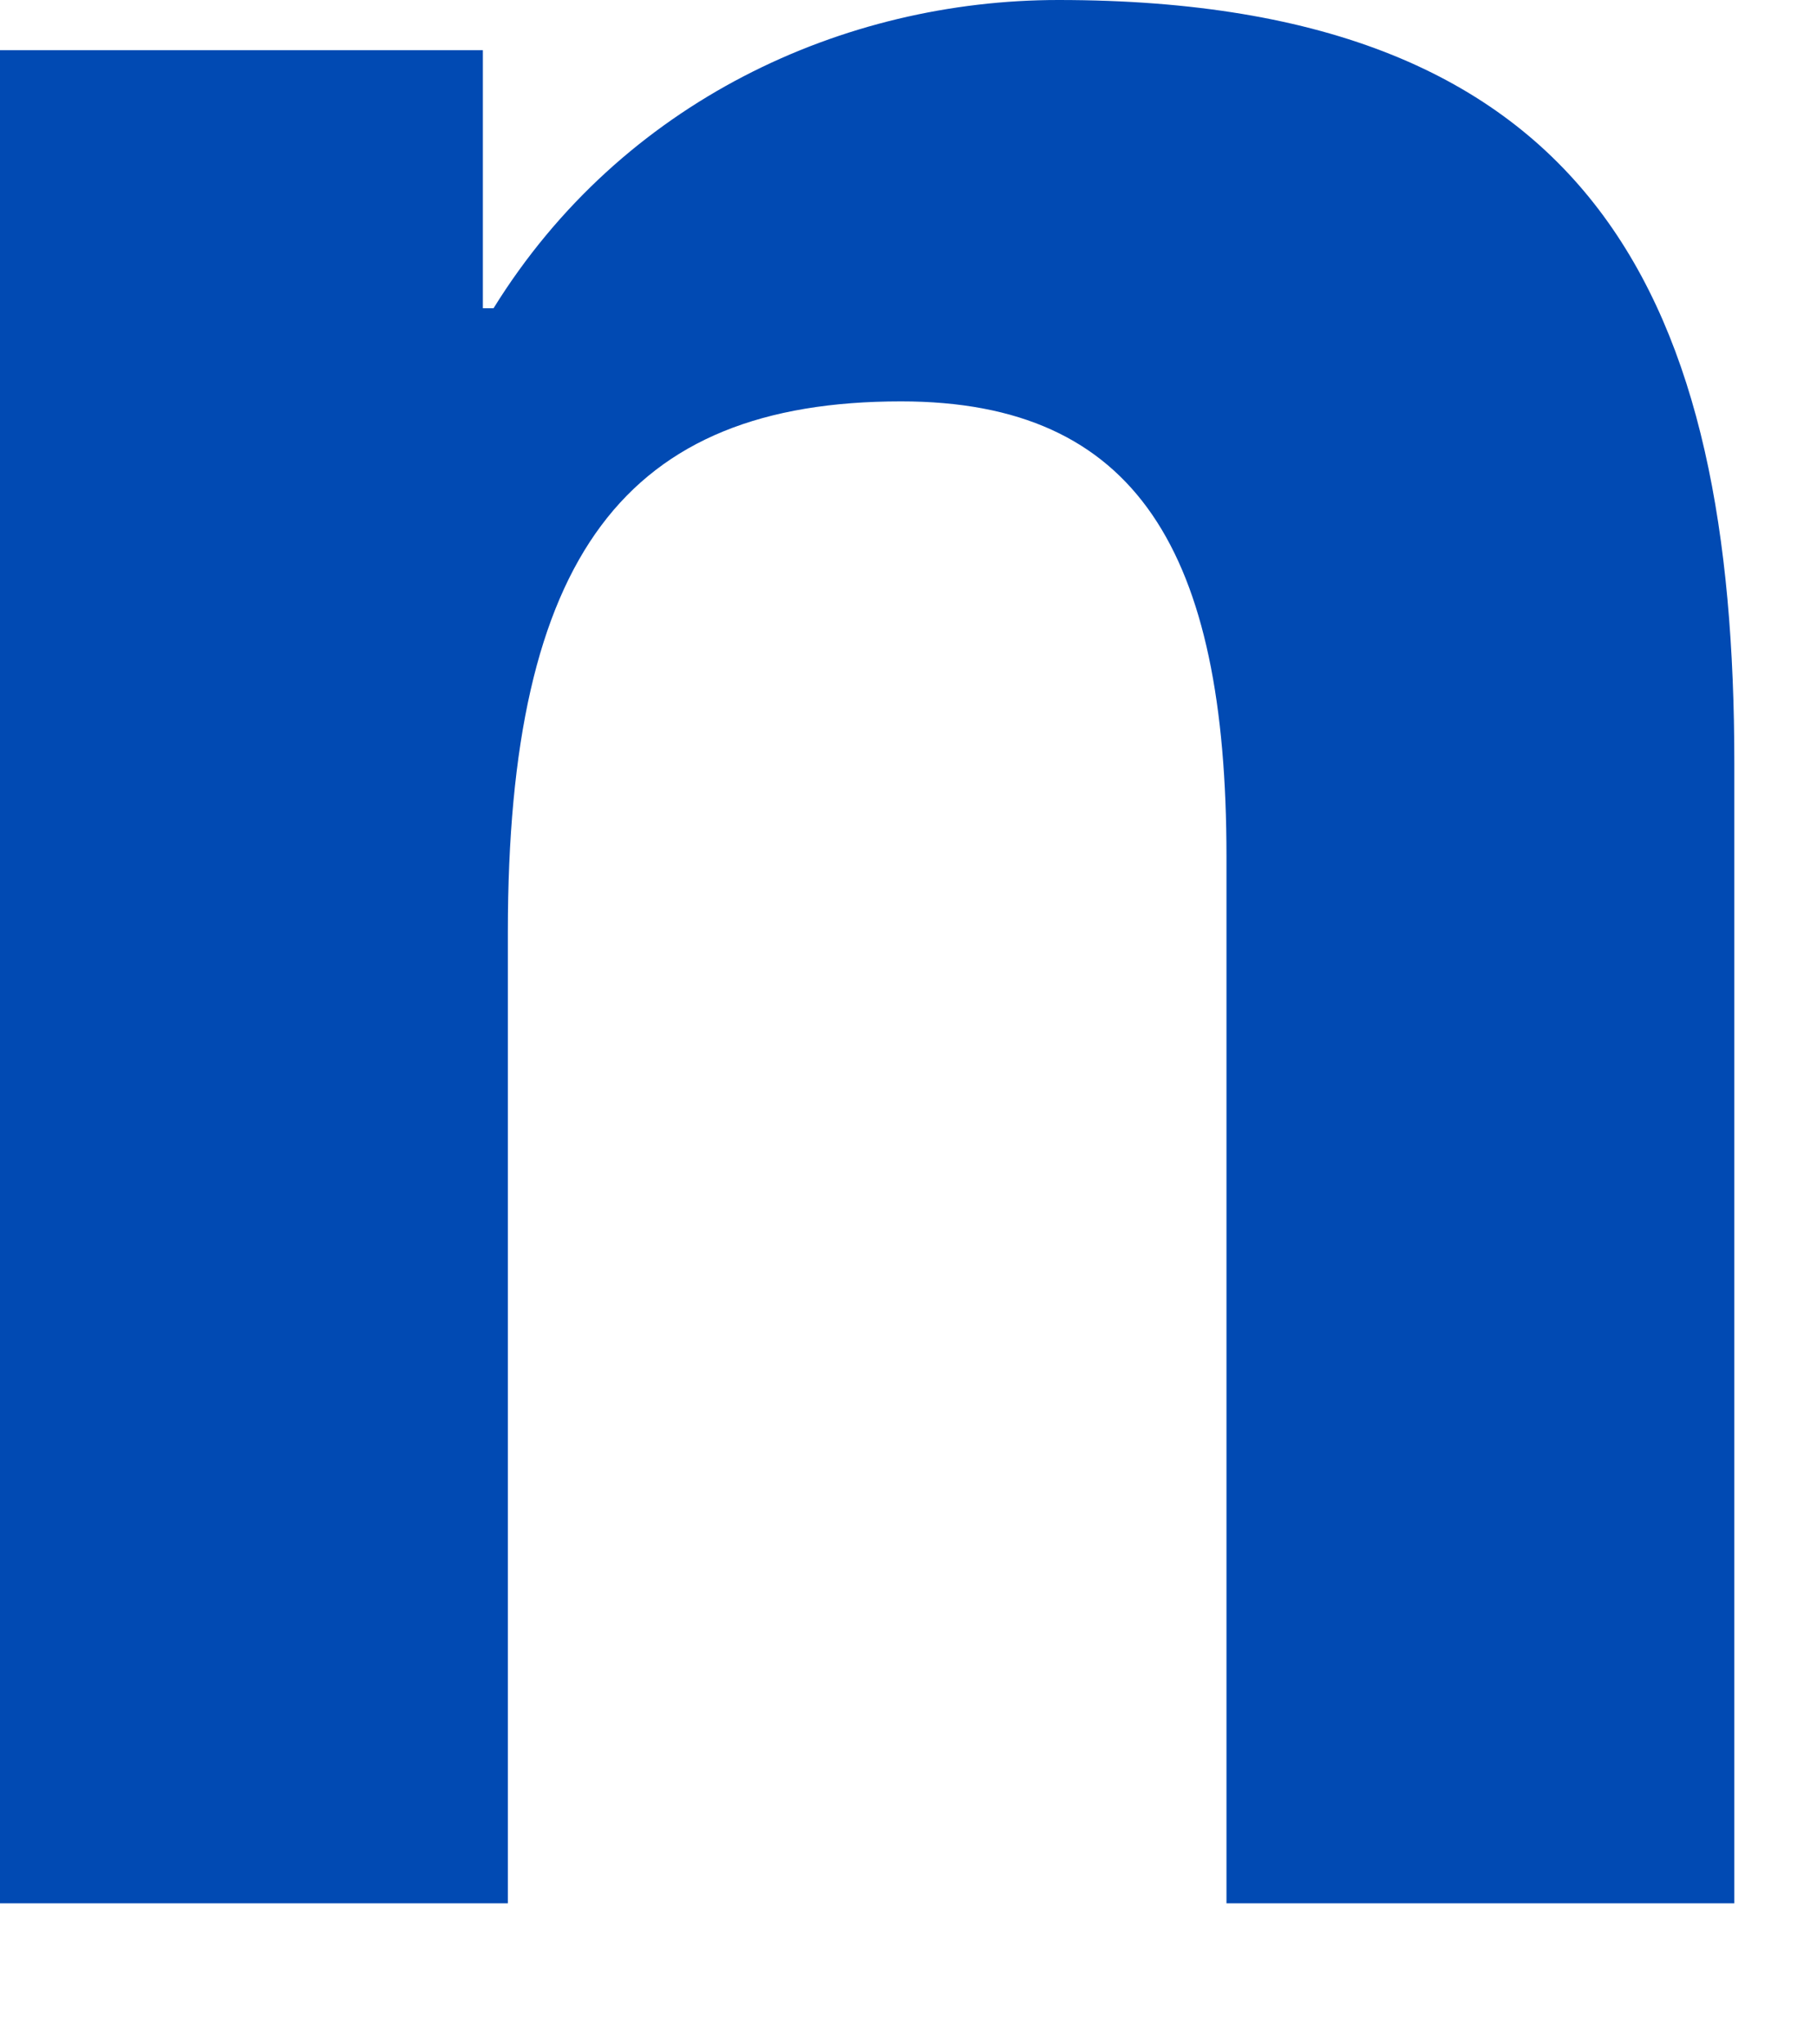 <?xml version="1.0" encoding="utf-8"?>
<svg xmlns="http://www.w3.org/2000/svg" fill="none" height="100%" overflow="visible" preserveAspectRatio="none" style="display: block;" viewBox="0 0 8 9" width="100%">
<path d="M0 0.221H2.126V1.357H2.173C2.74 0.442 3.716 0 4.66 0C7.037 0 7.636 1.341 7.636 3.361V8.379H5.4V3.771C5.4 2.43 5.006 1.767 3.967 1.767C2.755 1.767 2.236 2.446 2.236 4.103V8.379H0V0.221H0Z" fill="#014AB3" id="Shape"/>
</svg>